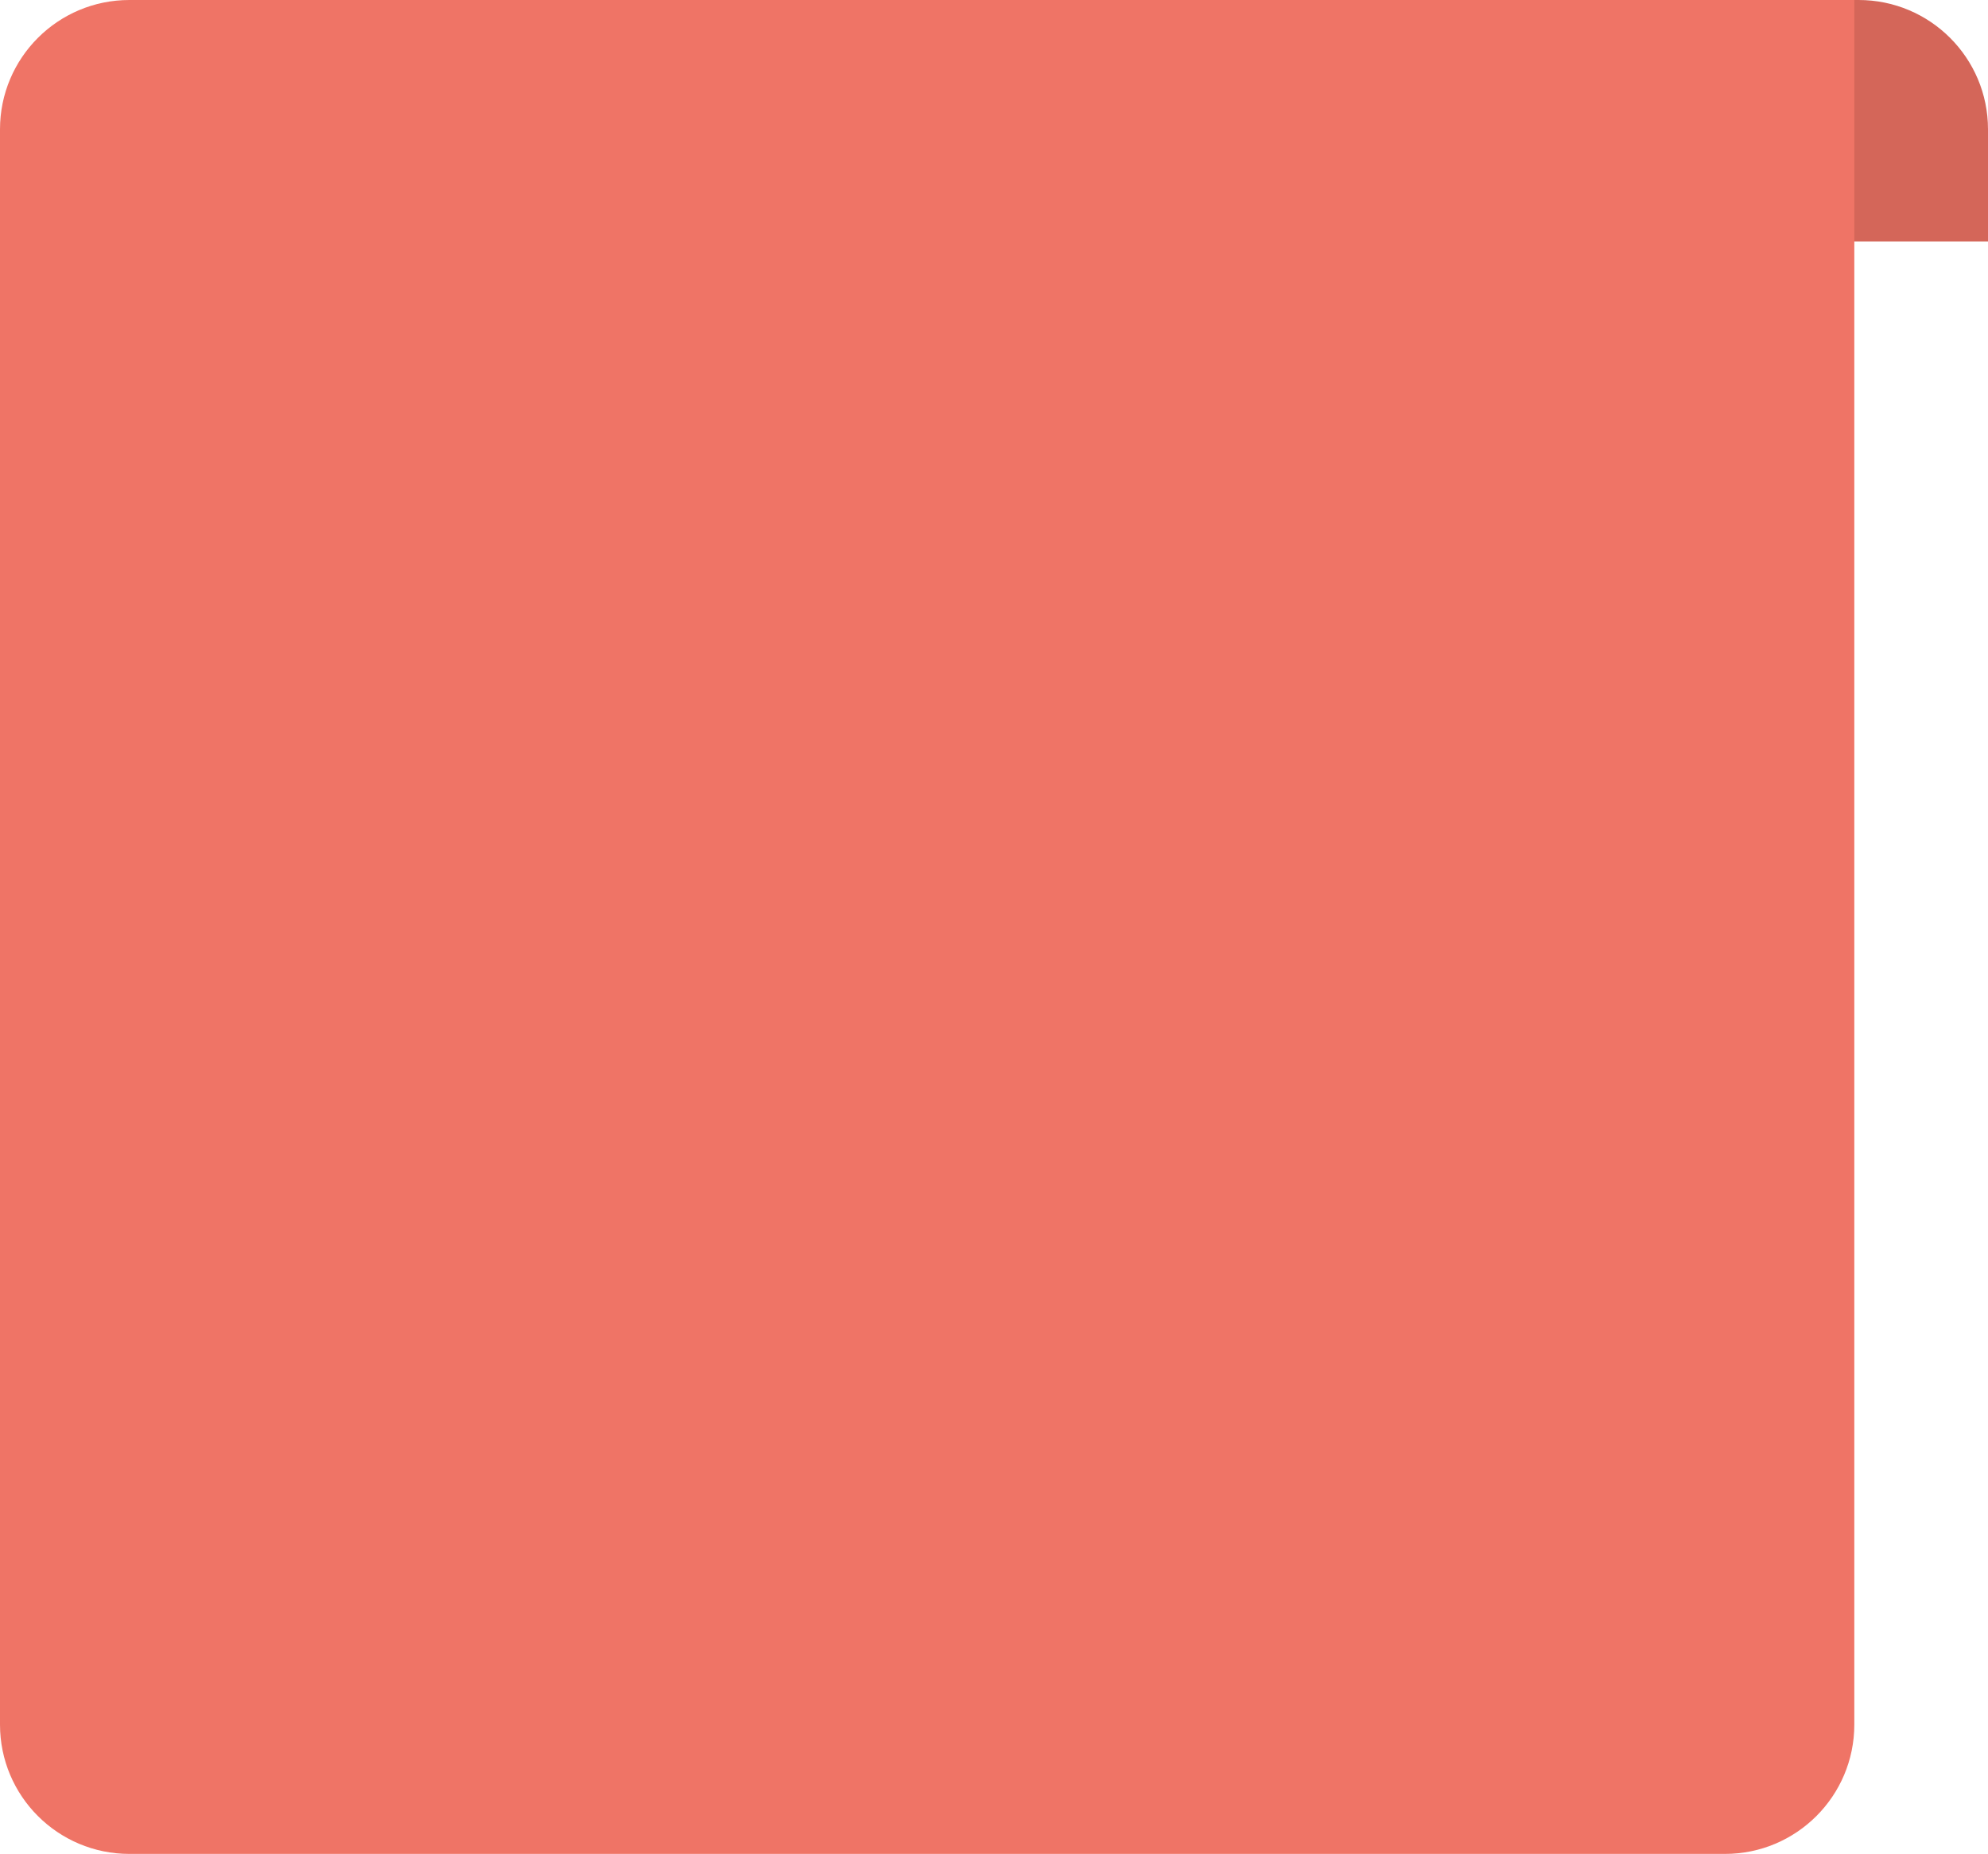 <?xml version="1.0" encoding="UTF-8"?> <svg xmlns="http://www.w3.org/2000/svg" width="461" height="430" viewBox="0 0 461 430" fill="none"><path d="M356 28C356 12.536 368.536 0 384 0H431C447.569 0 461 13.431 461 30V56H384C368.536 56 356 43.464 356 28V28Z" fill="#D46659"></path><path d="M0 30C0 13.431 13.431 0 30 0H430V400C430 416.569 416.569 430 400 430H30C13.431 430 0 416.569 0 400V30Z" fill="#EF7466"></path></svg> 